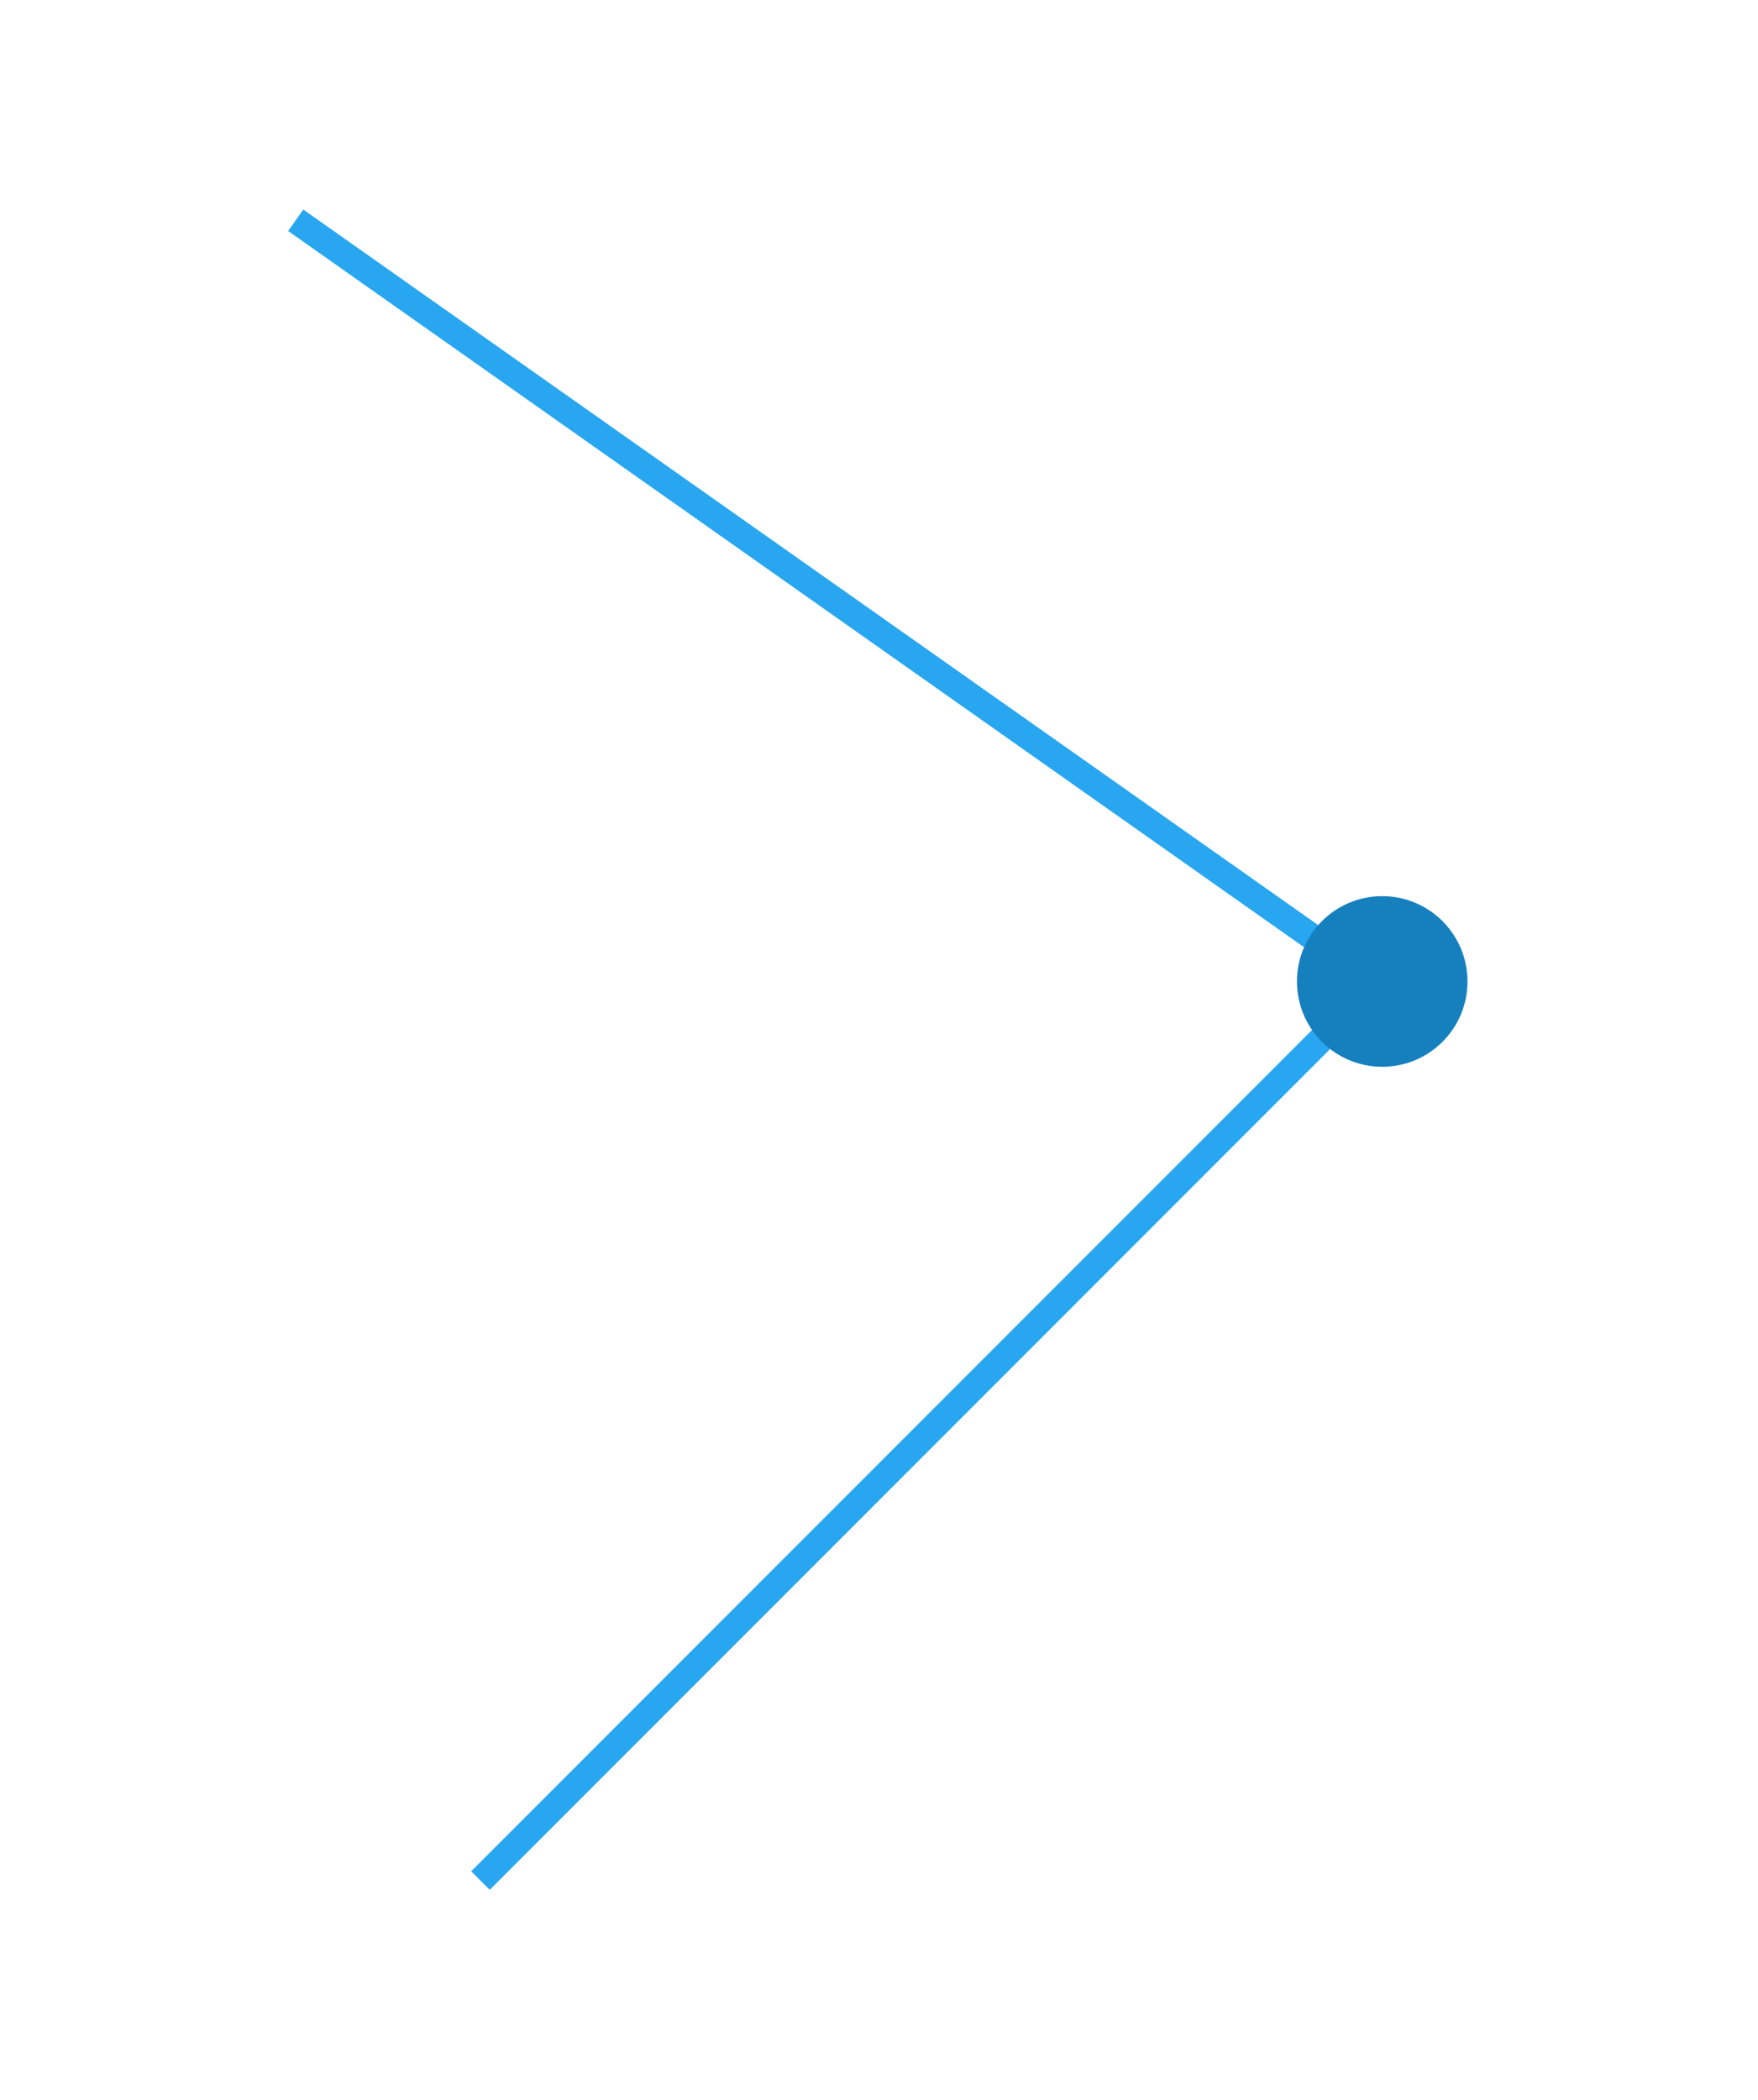<?xml version="1.0" encoding="UTF-8"?>
<svg width="134px" height="160px" viewBox="0 0 134 160" version="1.1" xmlns="http://www.w3.org/2000/svg" xmlns:xlink="http://www.w3.org/1999/xlink">
    <title>Artboard</title>
    <g id="Artboard" stroke="none" stroke-width="1" fill="none" fill-rule="evenodd">
        <g id="Group-2" transform="translate(23, 17)">
            <g id="Group-Copy-2" transform="translate(44.429, 62.963) rotate(-360) translate(-44.429, -62.963) ">
                <line x1="81.643" y1="57.642" x2="0.357" y2="0.358" id="Line" stroke="#28A6F0" stroke-width="2" stroke-linecap="square"></line>
                <line x1="14.329" y1="125.57" x2="77.973" y2="61.925" id="Line-Copy" stroke="#28A6F0" stroke-width="2" stroke-linecap="square"></line>
                <circle id="Oval" fill="#1680BE" cx="82.357" cy="57.777" r="6.5"></circle>
            </g>
        </g>
    </g>
</svg>